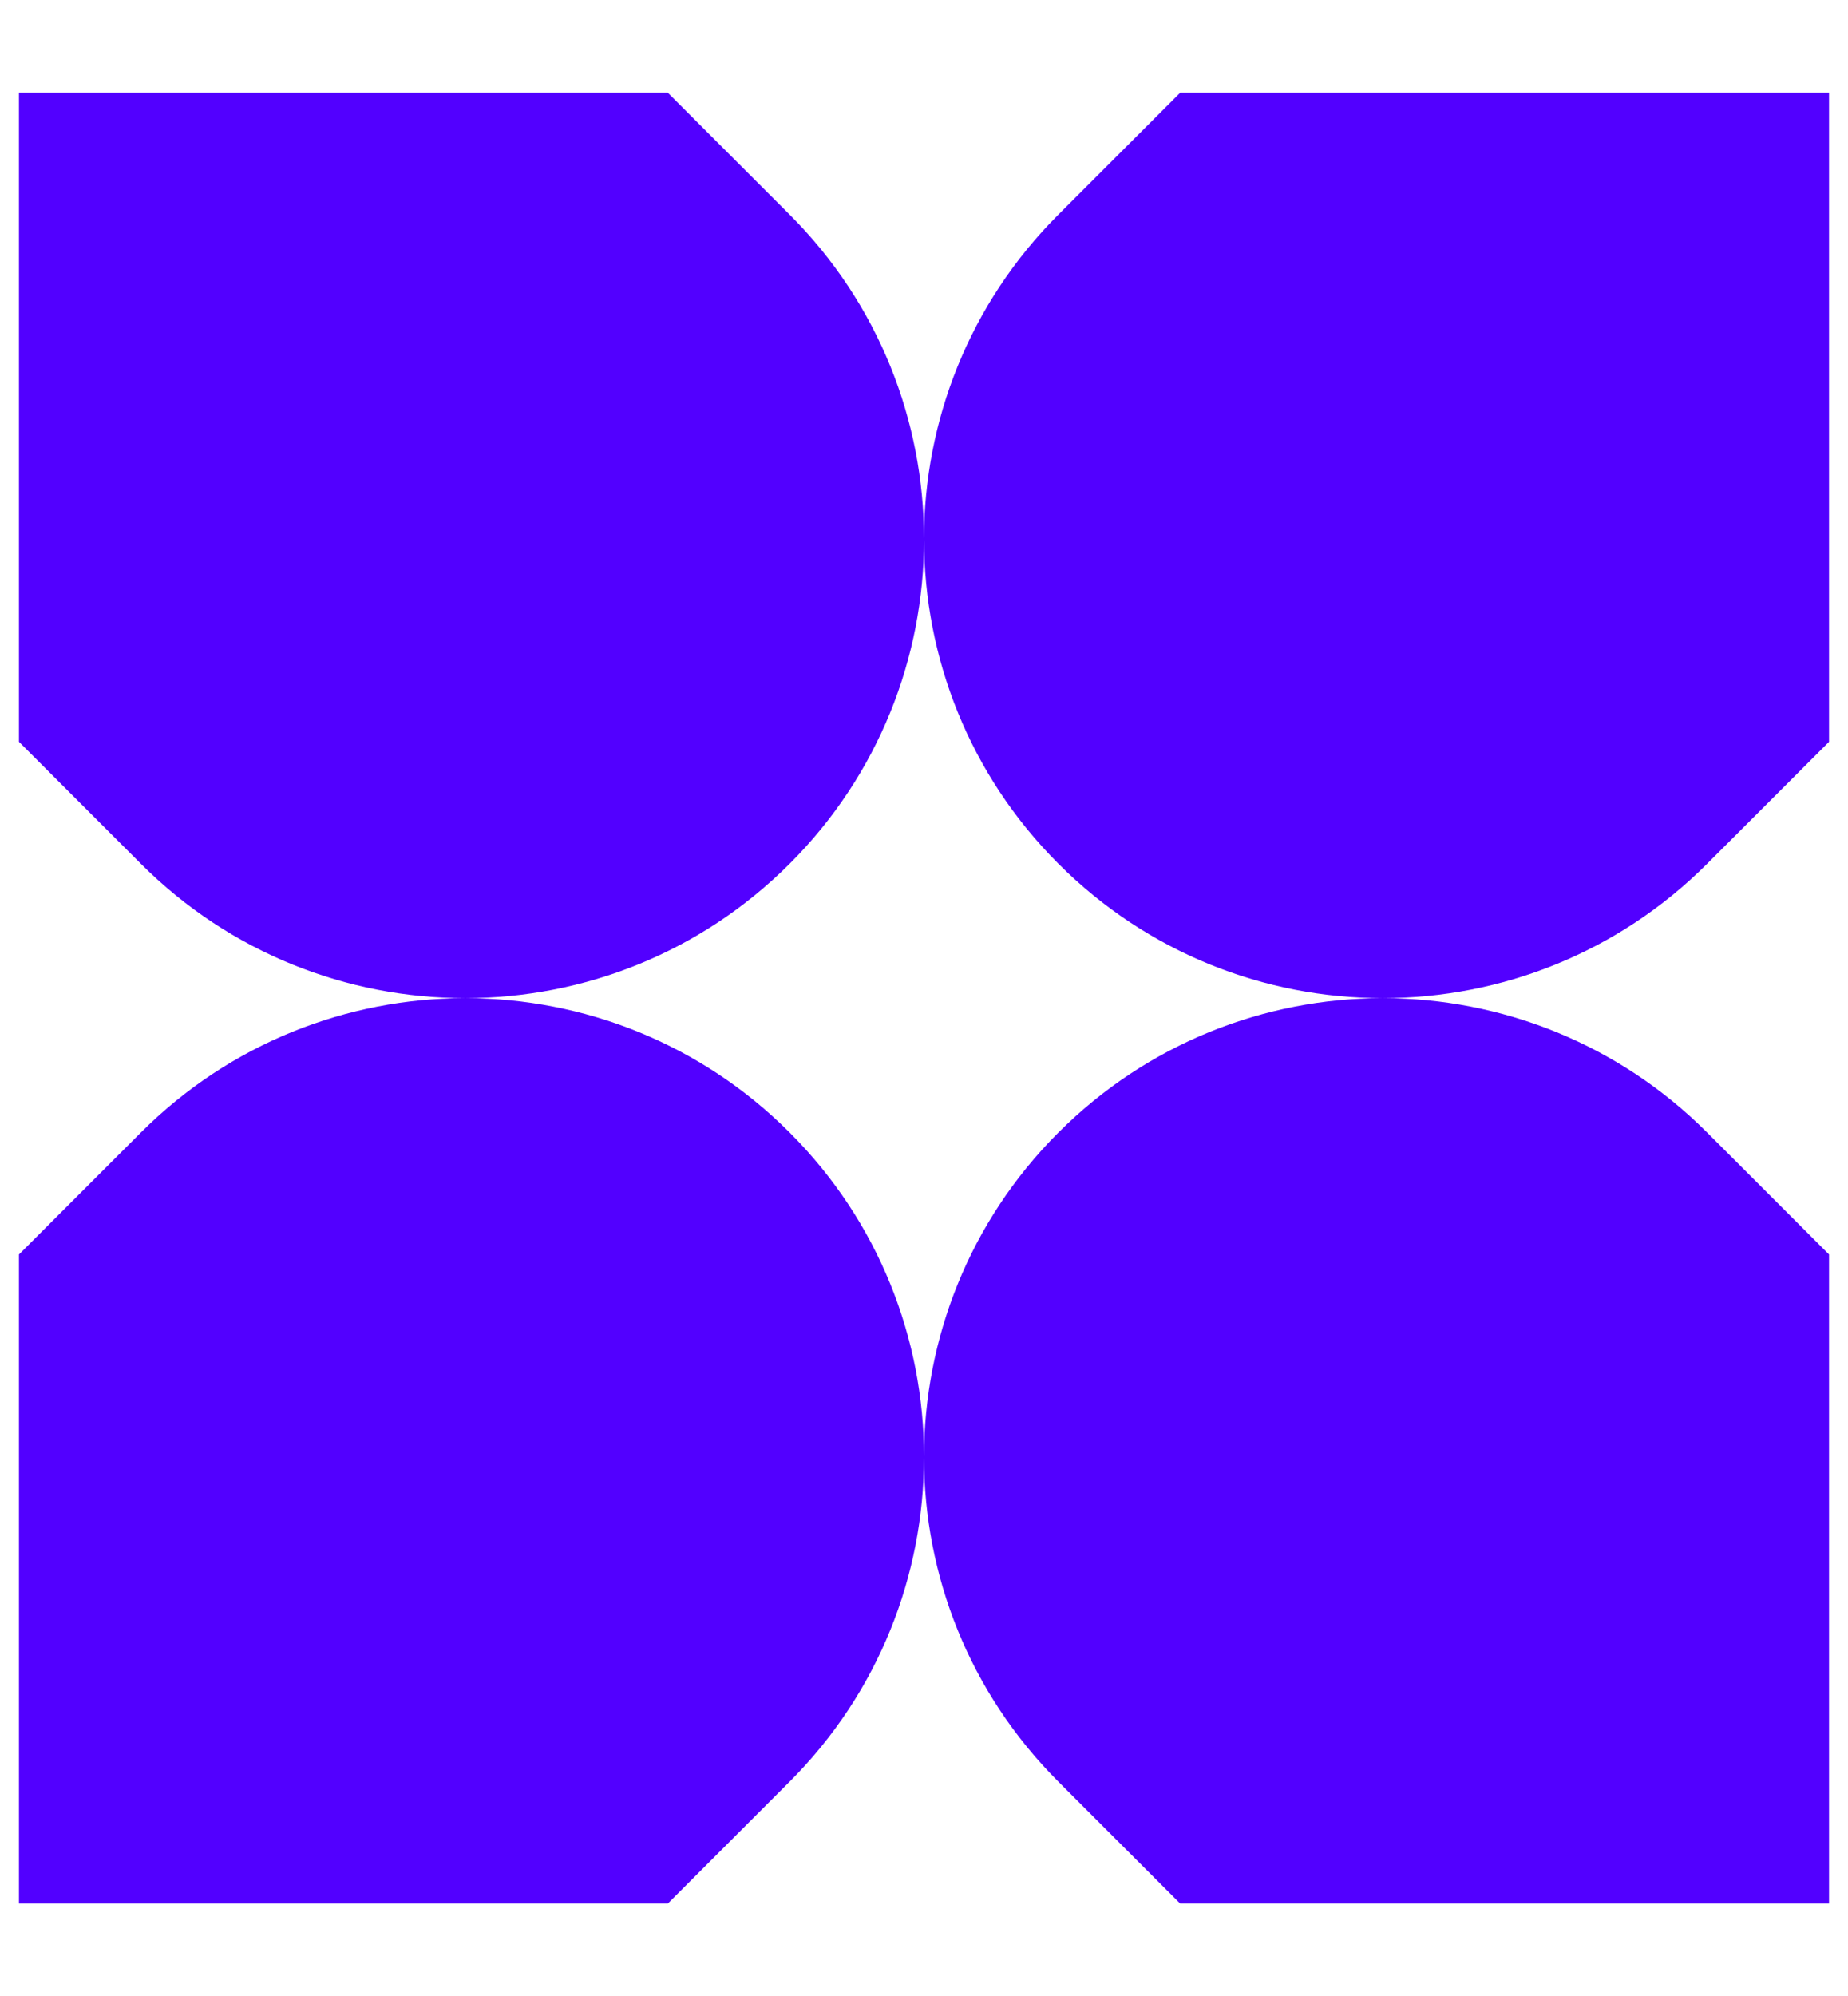<svg id="_x2014_ÎÓÈ_x5F_1" xmlns="http://www.w3.org/2000/svg" viewBox="0 0 652 704">
  <defs>
    <style>
      .cls-1 {
        fill: #5200ff;
      }
    </style>
  </defs>
  <path class="cls-1" d="M645.31,261.6V32.69h-228.91l-43,43c-31.56,31.56-47.36,72.92-47.4,114.28-.04-41.37-15.84-82.72-47.4-114.28l-43-43H6.69v228.91l43,43c31.55,31.56,72.9,47.35,114.26,47.4-41.36.05-82.7,15.85-114.26,47.4l-43,43v228.91h228.91l42.99-43c31.56-31.56,47.36-72.92,47.41-114.28.04,41.37,15.84,82.72,47.4,114.28l43,43h228.91s0-228.91,0-228.91l-43-43c-31.55-31.56-72.9-47.35-114.26-47.4,41.36-.05,82.7-15.85,114.26-47.4l43-43ZM373.41,399.4c-31.56,31.56-47.36,72.92-47.4,114.28-.04-41.37-15.84-82.72-47.4-114.28-31.56-31.56-72.9-47.35-114.26-47.4,41.36-.05,82.7-15.85,114.26-47.4,31.56-31.56,47.36-72.92,47.41-114.28.04,41.37,15.84,82.72,47.4,114.28,31.55,31.56,72.9,47.35,114.26,47.4-41.36.05-82.7,15.85-114.26,47.4Z"></path>
</svg>
